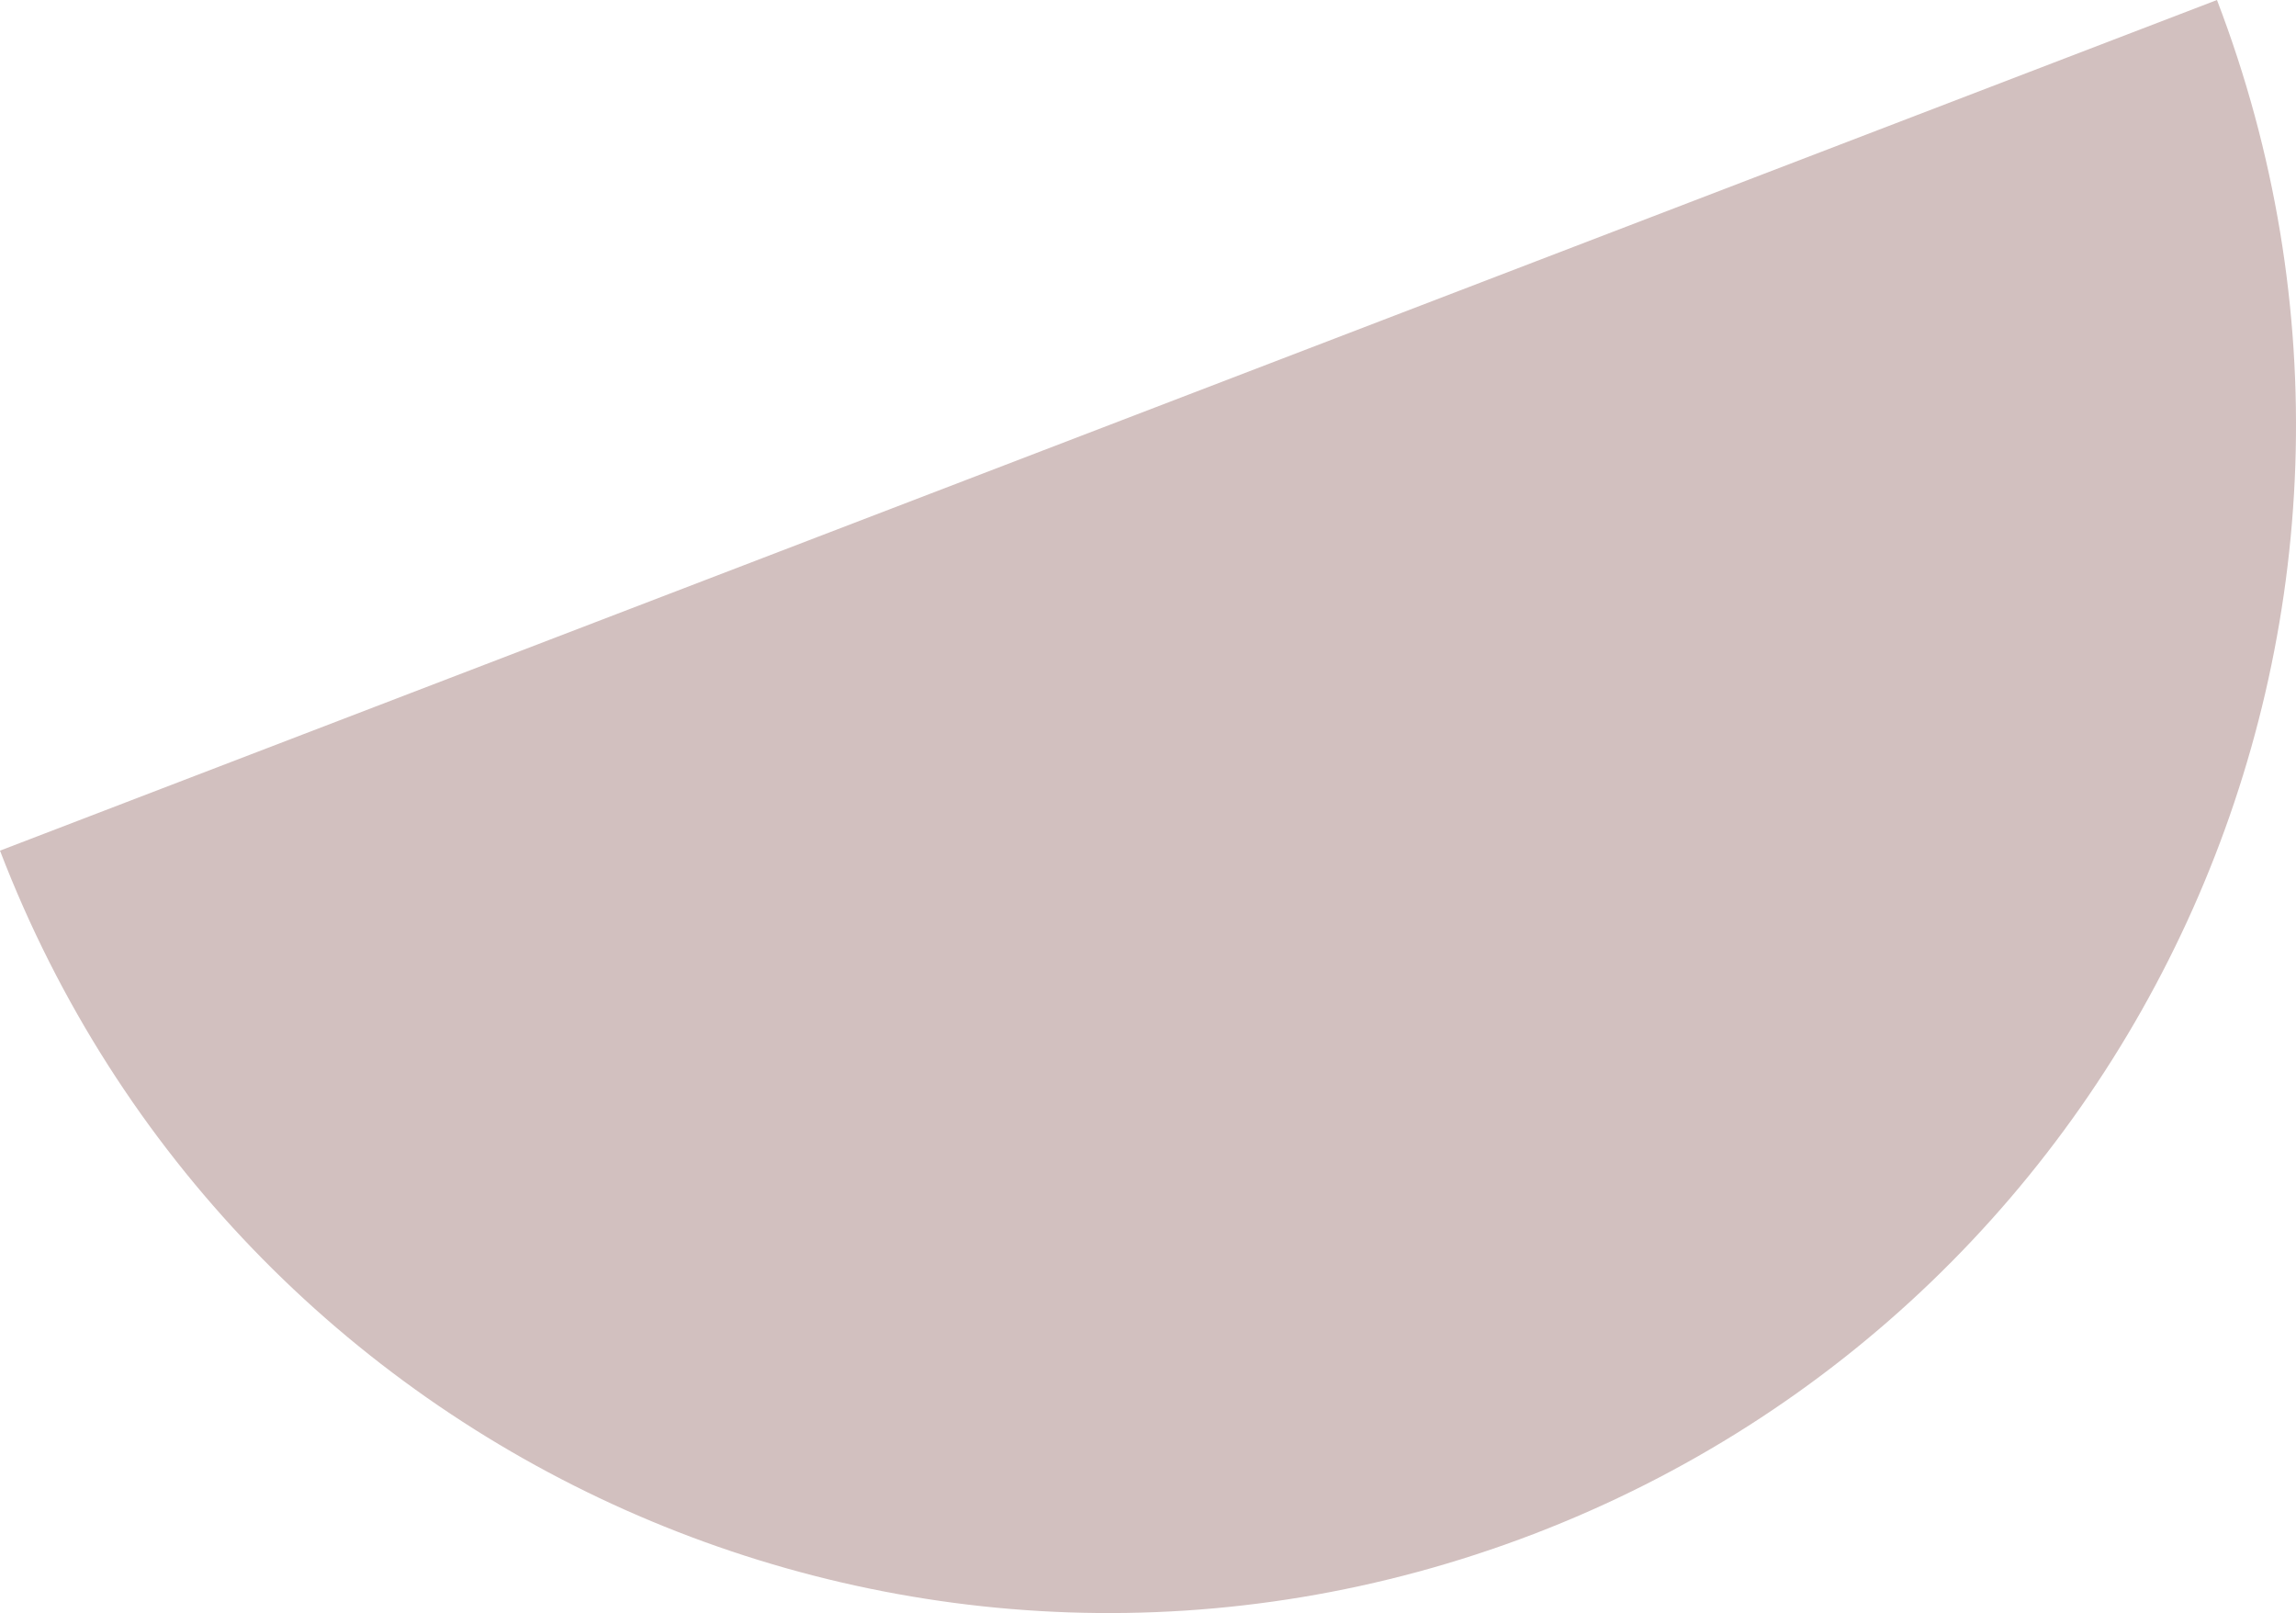 <?xml version="1.0" encoding="UTF-8"?>
<svg id="Laag_1" data-name="Laag 1" xmlns="http://www.w3.org/2000/svg" viewBox="0 0 49.97 35.1">
  <defs>
    <style>
      .cls-1 {
        fill: #d2c0bf;
        stroke-width: 0px;
      }
    </style>
  </defs>
  <path class="cls-1" d="M48.25,0c5.11,13.33-1.55,28.27-14.87,33.38-13.33,5.11-28.27-1.55-33.38-14.87L48.25,0Z"/>
</svg>